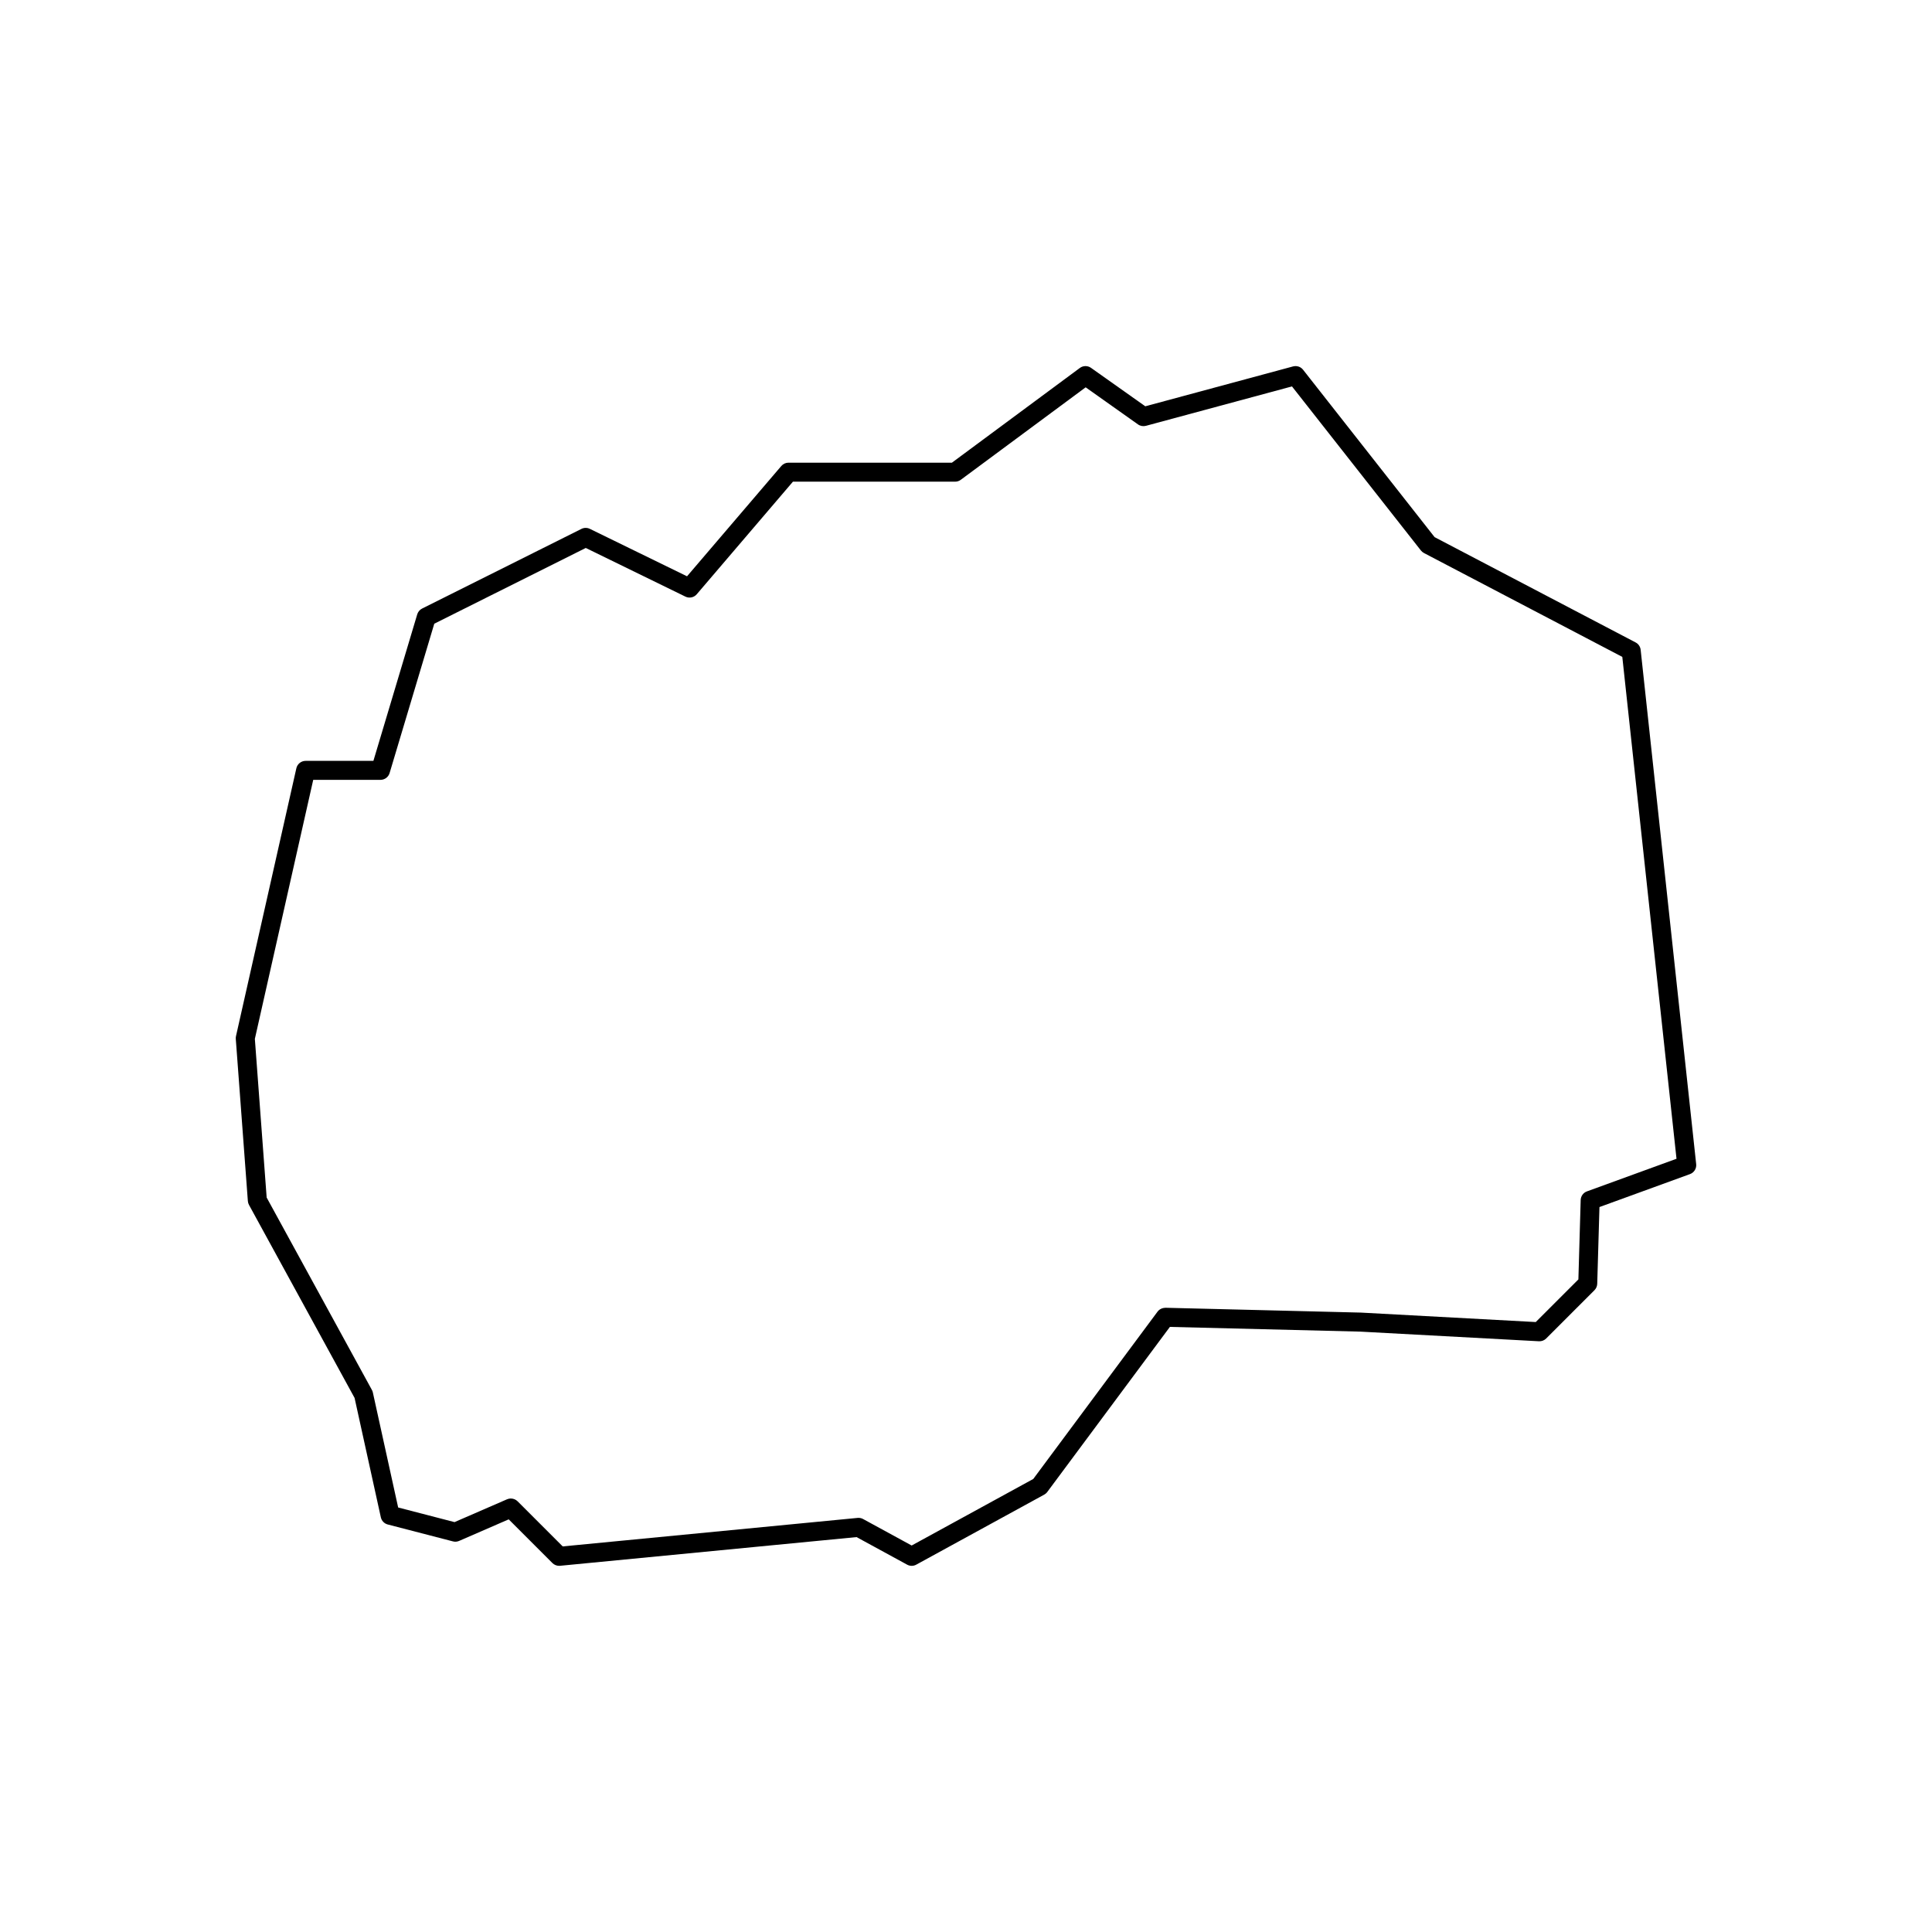 <?xml version="1.0" encoding="UTF-8"?>
<!-- Uploaded to: SVG Repo, www.svgrepo.com, Generator: SVG Repo Mixer Tools -->
<svg fill="#000000" width="800px" height="800px" version="1.1" viewBox="144 144 512 512" xmlns="http://www.w3.org/2000/svg">
 <path d="m292.18 558.96c-0.664 0-1.305-0.262-1.785-0.734l-11.582-11.582-13.145 5.715c-0.516 0.227-1.09 0.273-1.637 0.125l-17.277-4.481c-0.918-0.238-1.621-0.973-1.828-1.895l-6.961-31.645-27.98-51.152c-0.172-0.312-0.277-0.66-0.301-1.023l-3.199-42.965c-0.02-0.246 0-0.5 0.055-0.742l15.996-70.977c0.258-1.148 1.281-1.965 2.457-1.965h17.961l11.617-38.832c0.203-0.664 0.664-1.219 1.285-1.531l42.23-21.113c0.699-0.352 1.531-0.352 2.231-0.012l25.754 12.574 24.98-29.227c0.48-0.559 1.176-0.883 1.91-0.883h43.309l33.902-25.102c0.867-0.645 2.066-0.656 2.953-0.031l14.391 10.191 39.168-10.57c0.984-0.25 2.016 0.082 2.637 0.875l34.863 44.367 53.27 27.906c0.746 0.387 1.246 1.125 1.336 1.961l14.715 136.3c0.125 1.152-0.555 2.242-1.641 2.637l-23.992 8.734-0.59 20.328c-0.02 0.641-0.281 1.254-0.734 1.707l-12.797 12.797c-0.504 0.508-1.188 0.77-1.914 0.734l-47.352-2.555-50.453-1.25-32.496 43.746c-0.215 0.293-0.492 0.527-0.812 0.707l-33.91 18.555c-0.754 0.414-1.664 0.414-2.414 0l-13.402-7.305-78.574 7.602c-0.082 0.008-0.164 0.012-0.242 0.012zm-12.797-17.836c0.656 0 1.301 0.258 1.785 0.734l11.957 11.957 78.156-7.555c0.504-0.051 1.008 0.055 1.449 0.297l12.871 7.019 32.223-17.633 32.945-44.352c0.488-0.656 1.281-0.996 2.086-1.02l51.832 1.281 46.305 2.504 11.297-11.297 0.609-21.035c0.031-1.031 0.684-1.941 1.656-2.293l23.738-8.645-14.363-133-52.562-27.527c-0.312-0.168-0.594-0.398-0.812-0.676l-34.168-43.48-38.703 10.445c-0.73 0.191-1.5 0.055-2.109-0.379l-13.863-9.824-33.102 24.512c-0.434 0.324-0.957 0.492-1.496 0.492h-42.98l-25.473 29.82c-0.742 0.883-1.988 1.148-3.027 0.637l-26.398-12.891-40.145 20.07-11.844 39.59c-0.316 1.062-1.301 1.793-2.414 1.793h-17.824l-15.469 68.645 3.129 42.047 27.891 50.992c0.117 0.211 0.203 0.434 0.25 0.664l6.707 30.484 14.938 3.875 13.926-6.051c0.324-0.133 0.66-0.207 1.004-0.207z"/>
</svg>